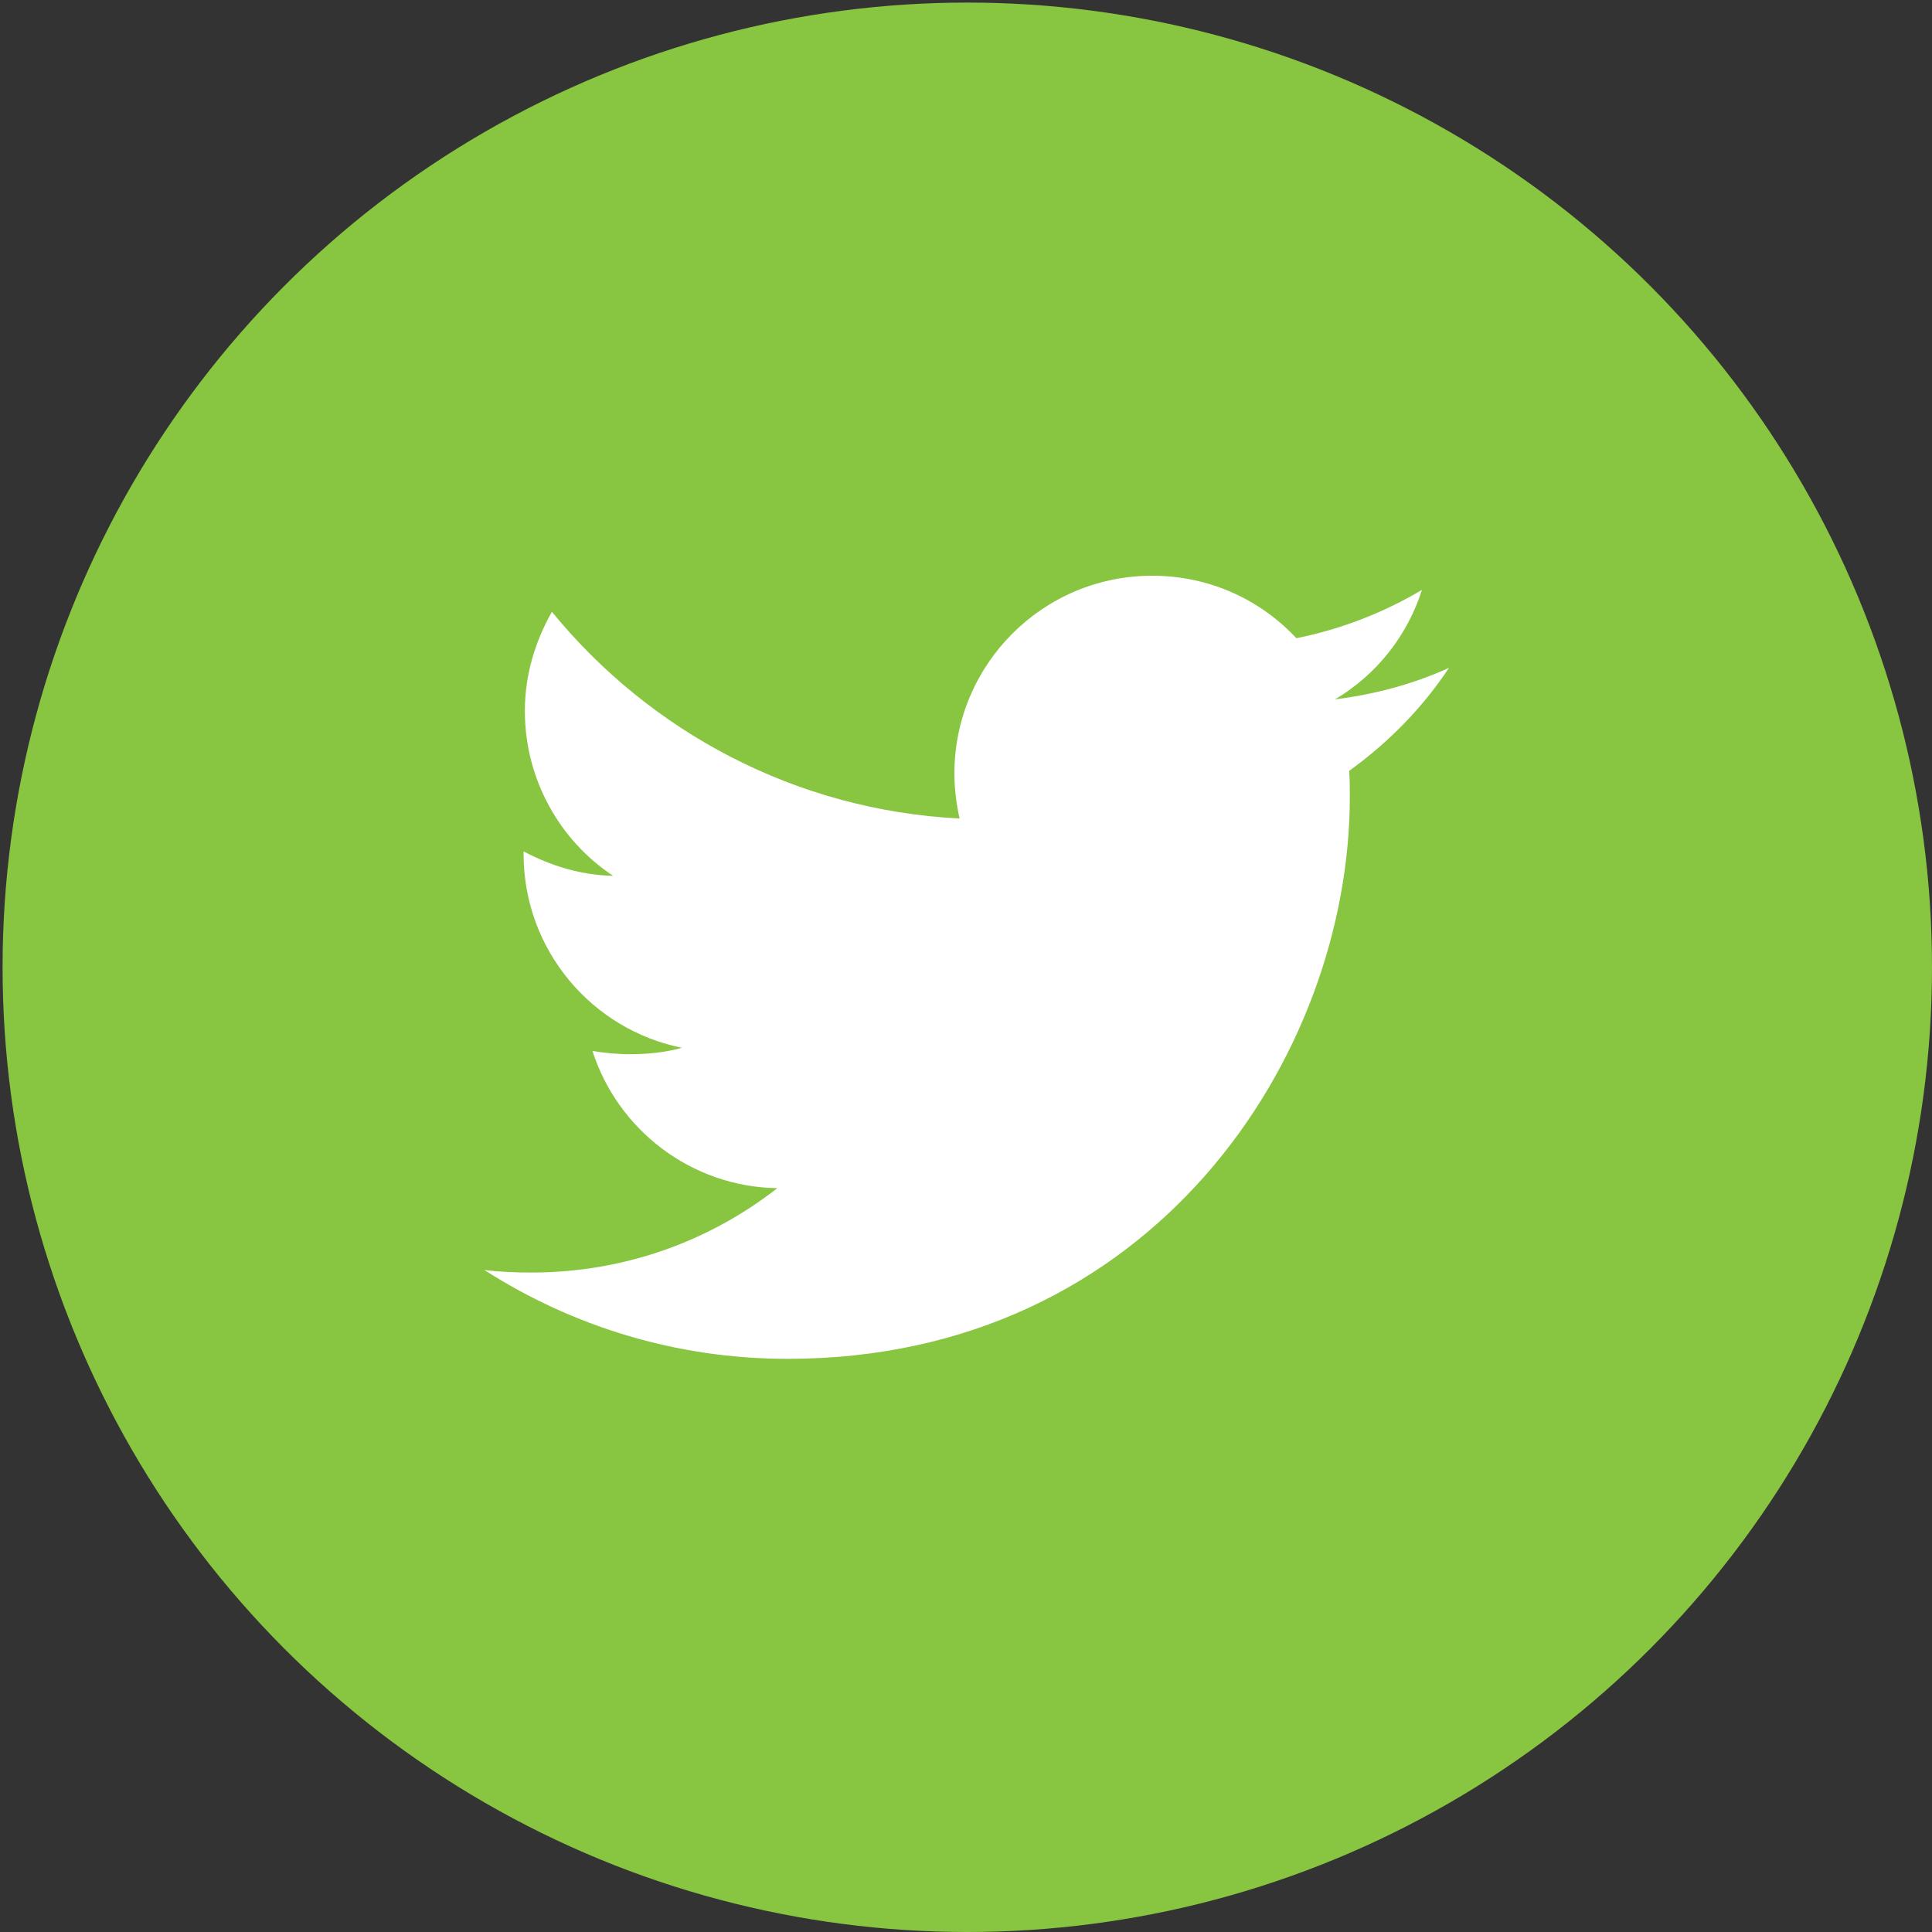 <?xml version="1.0" encoding="utf-8"?>
<!-- Generator: Adobe Illustrator 19.0.0, SVG Export Plug-In . SVG Version: 6.00 Build 0)  -->
<svg version="1.1" id="Layer_1" xmlns="http://www.w3.org/2000/svg" xmlns:xlink="http://www.w3.org/1999/xlink" x="0px" y="0px"
	 viewBox="-89 113 300 300" style="enable-background:new -89 113 300 300;" xml:space="preserve">
<rect x="-89" y="113" width="300" height="300" fill="#333333" stroke="none"/>
<style type="text/css">
	.st0{fill:#88C540;}
	.st1{fill:#FFFFFF;}
</style>
<circle class="st0" cx="61.2" cy="263.2" r="149.8"/>
<path class="st1" d="M136,216.7c-5.5,2.5-11.4,4.1-17.7,4.9c6.4-3.8,11.2-9.8,13.5-17c-5.9,3.5-12.5,6.1-19.5,7.5
	c-5.6-6-13.5-9.7-22.4-9.7c-17,0-30.7,13.8-30.7,30.7c0,2.4,0.3,4.7,0.8,7c-25.5-1.3-48.1-13.5-63.3-32.1c-2.6,4.6-4.2,9.8-4.2,15.4
	c0,10.6,5.4,20.1,13.7,25.6c-5-0.1-9.8-1.6-13.9-3.8c0,0.1,0,0.2,0,0.4c0,14.9,10.6,27.3,24.6,30.1c-2.5,0.7-5.3,1-8.1,1
	c-1.9,0-3.9-0.2-5.8-0.5c3.9,12.2,15.3,21.1,28.7,21.3C21.2,305.7,8,310.6-6.5,310.6c-2.5,0-4.9-0.1-7.3-0.4
	c13.6,8.7,29.7,13.8,47.1,13.8c56.5,0,87.3-46.8,87.3-87.3c0-1.3,0-2.6-0.1-4C126.6,228.3,131.9,222.9,136,216.7z"/>
</svg>
